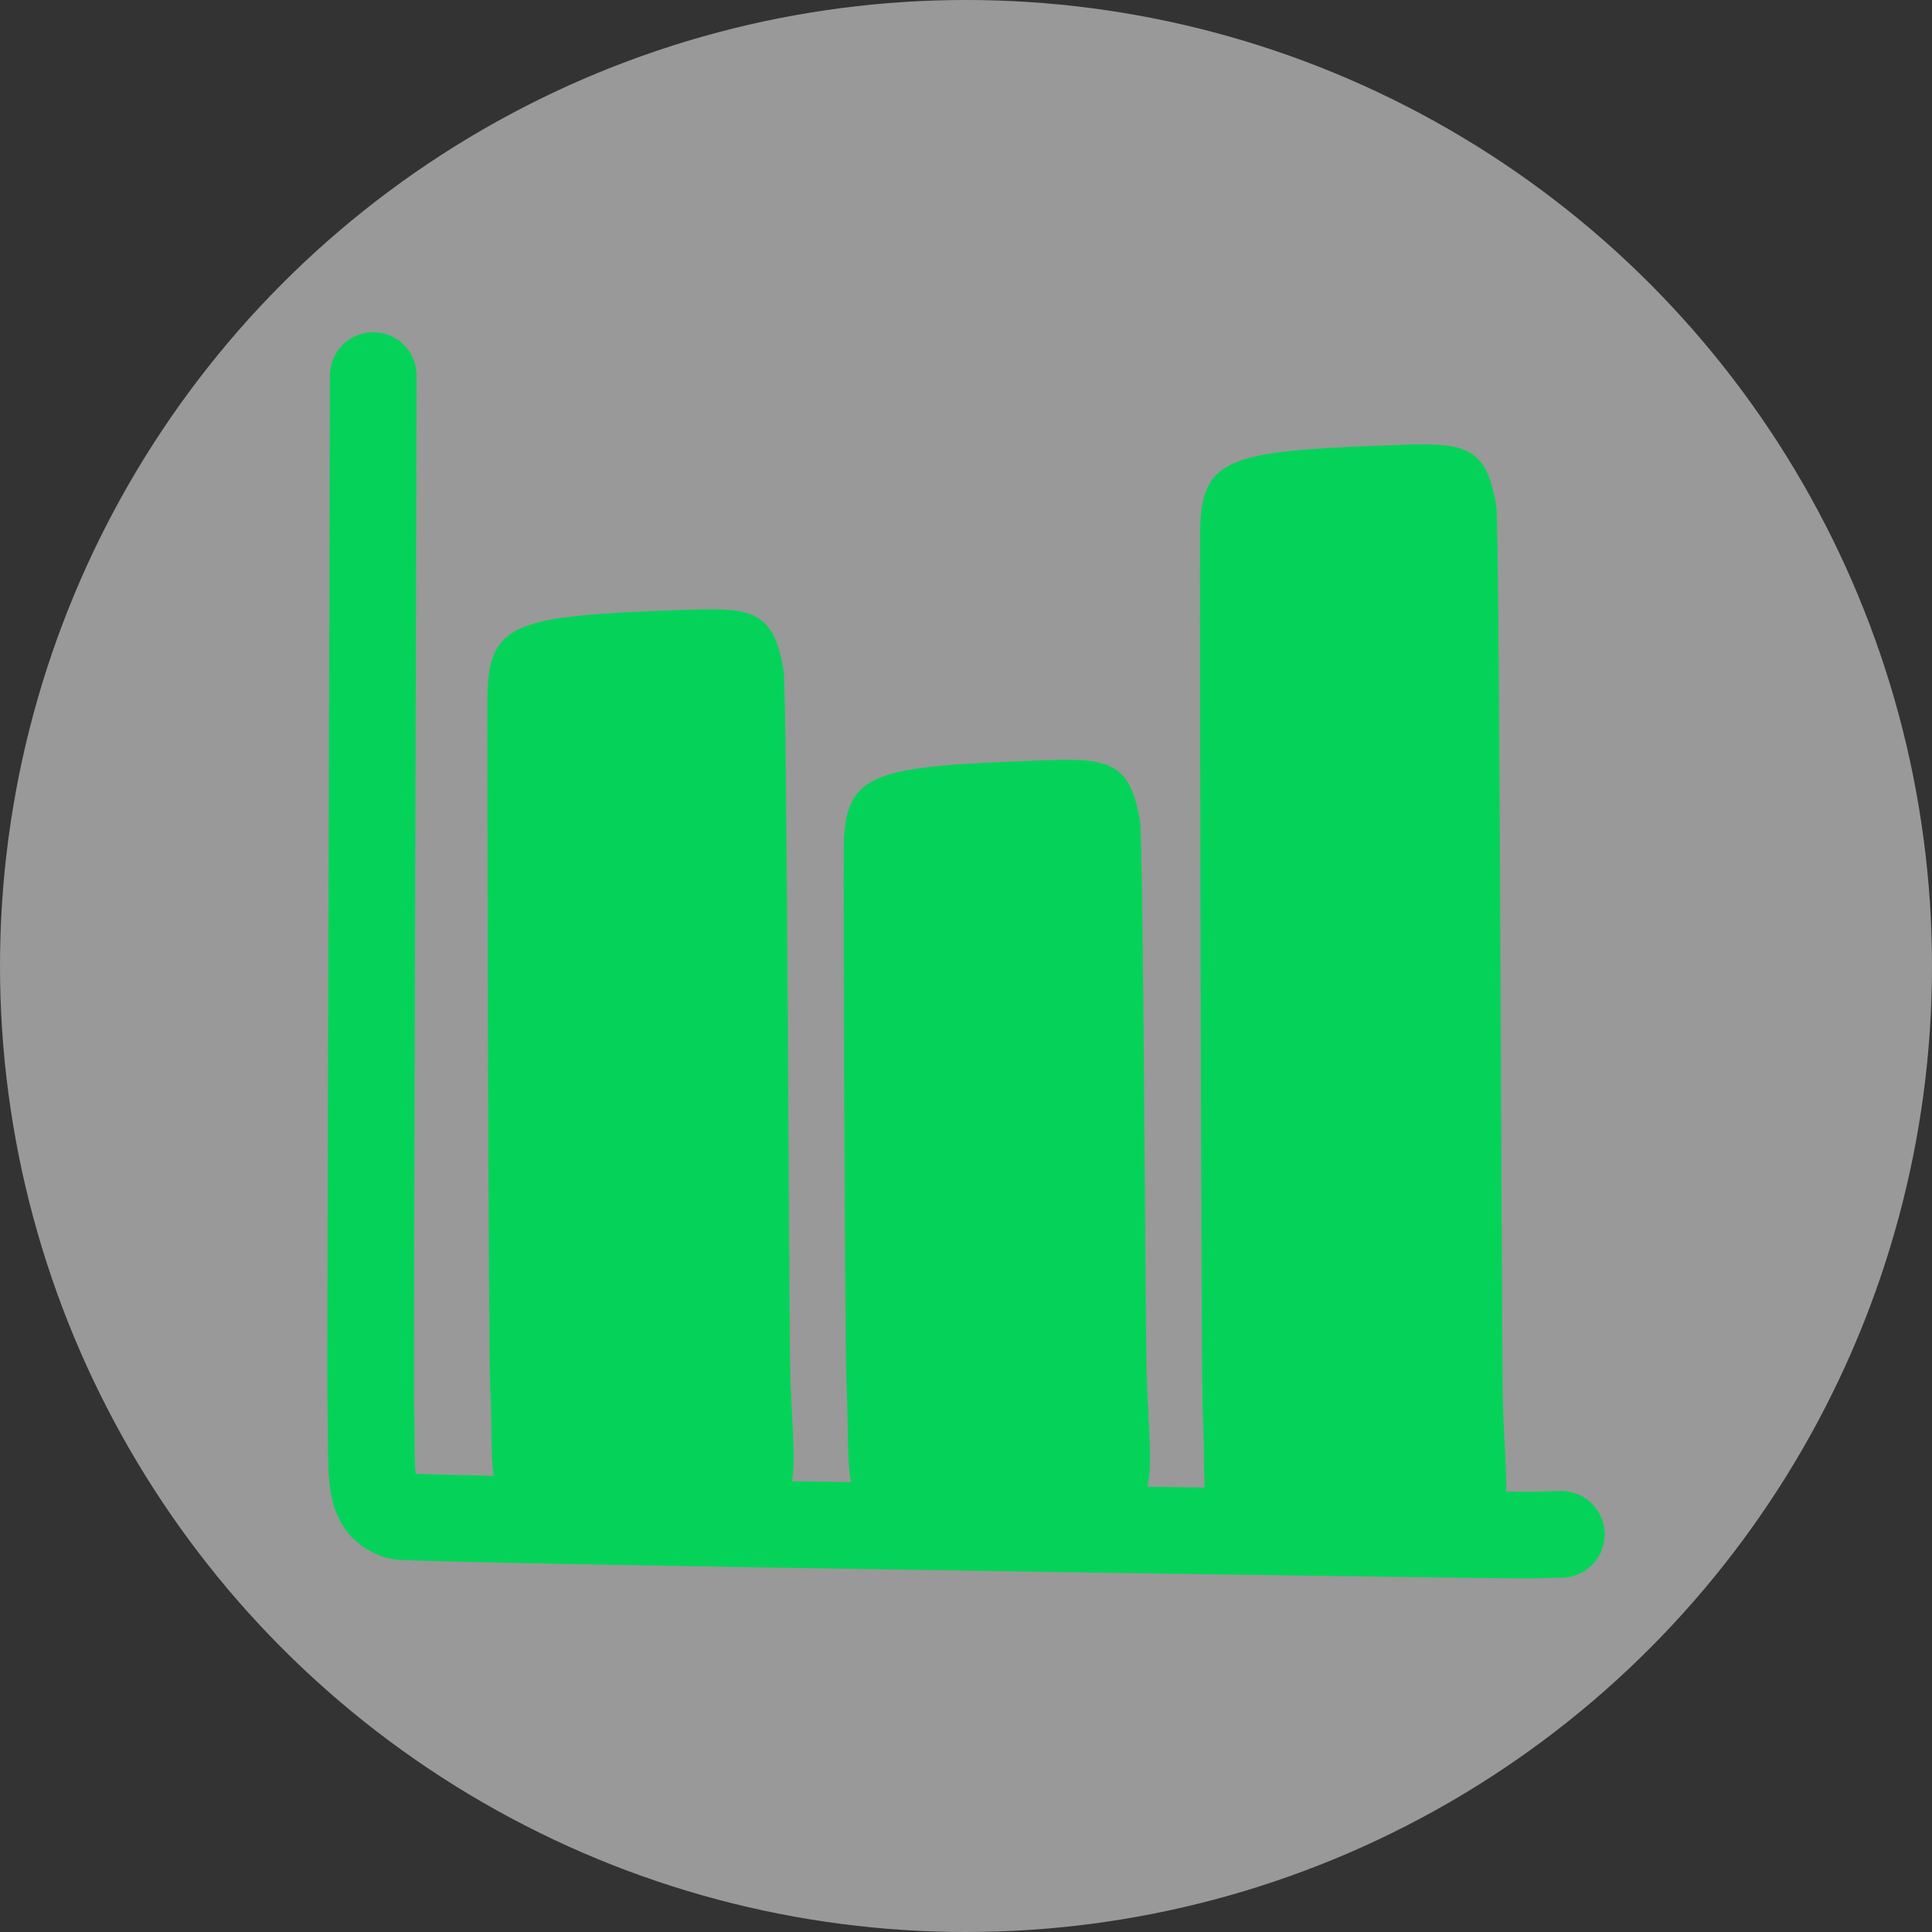 <svg xmlns="http://www.w3.org/2000/svg" id="Layer_1" data-name="Layer 1" viewBox="0 0 245.7 245.7"><rect x="0" y="0" width="245.7" height="245.7" fill="#333333" stroke="none"/><circle cx="122.85" cy="122.85" r="122.85" style="fill: #fff; opacity: .5;"></circle><g><path d="M198.56,195.13l-4.1.09c-3.23.06-142.21-1.91-143.75-2.39-2.58-.8-3.24-2.56-3.42-6-.12-2.25-.04-5.22-.15-9.12-.06-2.42.35-128.2.33-129.95" style="fill: none; stroke: #05d359; stroke-linecap: round; stroke-linejoin: round; stroke-width: 11.02px;"></path><path d="M90.59,193.69l-7.87.3c-14.53.53-18.54-.44-19.71-5.1-.7-2.8-.38-6.92-.68-12.85-.21-4.1-.42-85.68-.33-88.23.32-8.7,4.21-9.48,23.74-10.2,9.4-.35,12.6-.53,13.92,7.73.44,2.75.67,84.81.85,89.75.21,5.67.59,9.65.33,12.41-.42,4.62-2.61,5.89-10.26,6.17Z" style="fill: #05d359;"></path><path d="M181.22,197.5l-7.87.3c-14.53.53-18.54-.44-19.71-5.1-.7-2.8-.38-6.92-.68-12.85-.21-4.1-.42-110.47-.33-113.01.32-8.7,4.21-9.48,23.74-10.2,9.4-.35,12.6-.53,13.92,7.73.44,2.75.67,109.59.85,114.54.21,5.67.59,9.65.33,12.41-.42,4.62-2.61,5.89-10.26,6.17h0Z" style="fill: #05d359;"></path><path d="M135.91,193.69l-7.87.3c-14.53.53-18.54-.44-19.71-5.1-.7-2.8-.38-6.92-.68-12.85-.21-4.1-.42-66.54-.33-69.08.32-8.7,4.21-9.48,23.74-10.2,9.4-.35,12.6-.53,13.92,7.73.44,2.75.67,65.67.85,70.61.21,5.67.59,9.65.33,12.41-.42,4.62-2.61,5.89-10.26,6.17Z" style="fill: #05d359;"></path></g></svg>